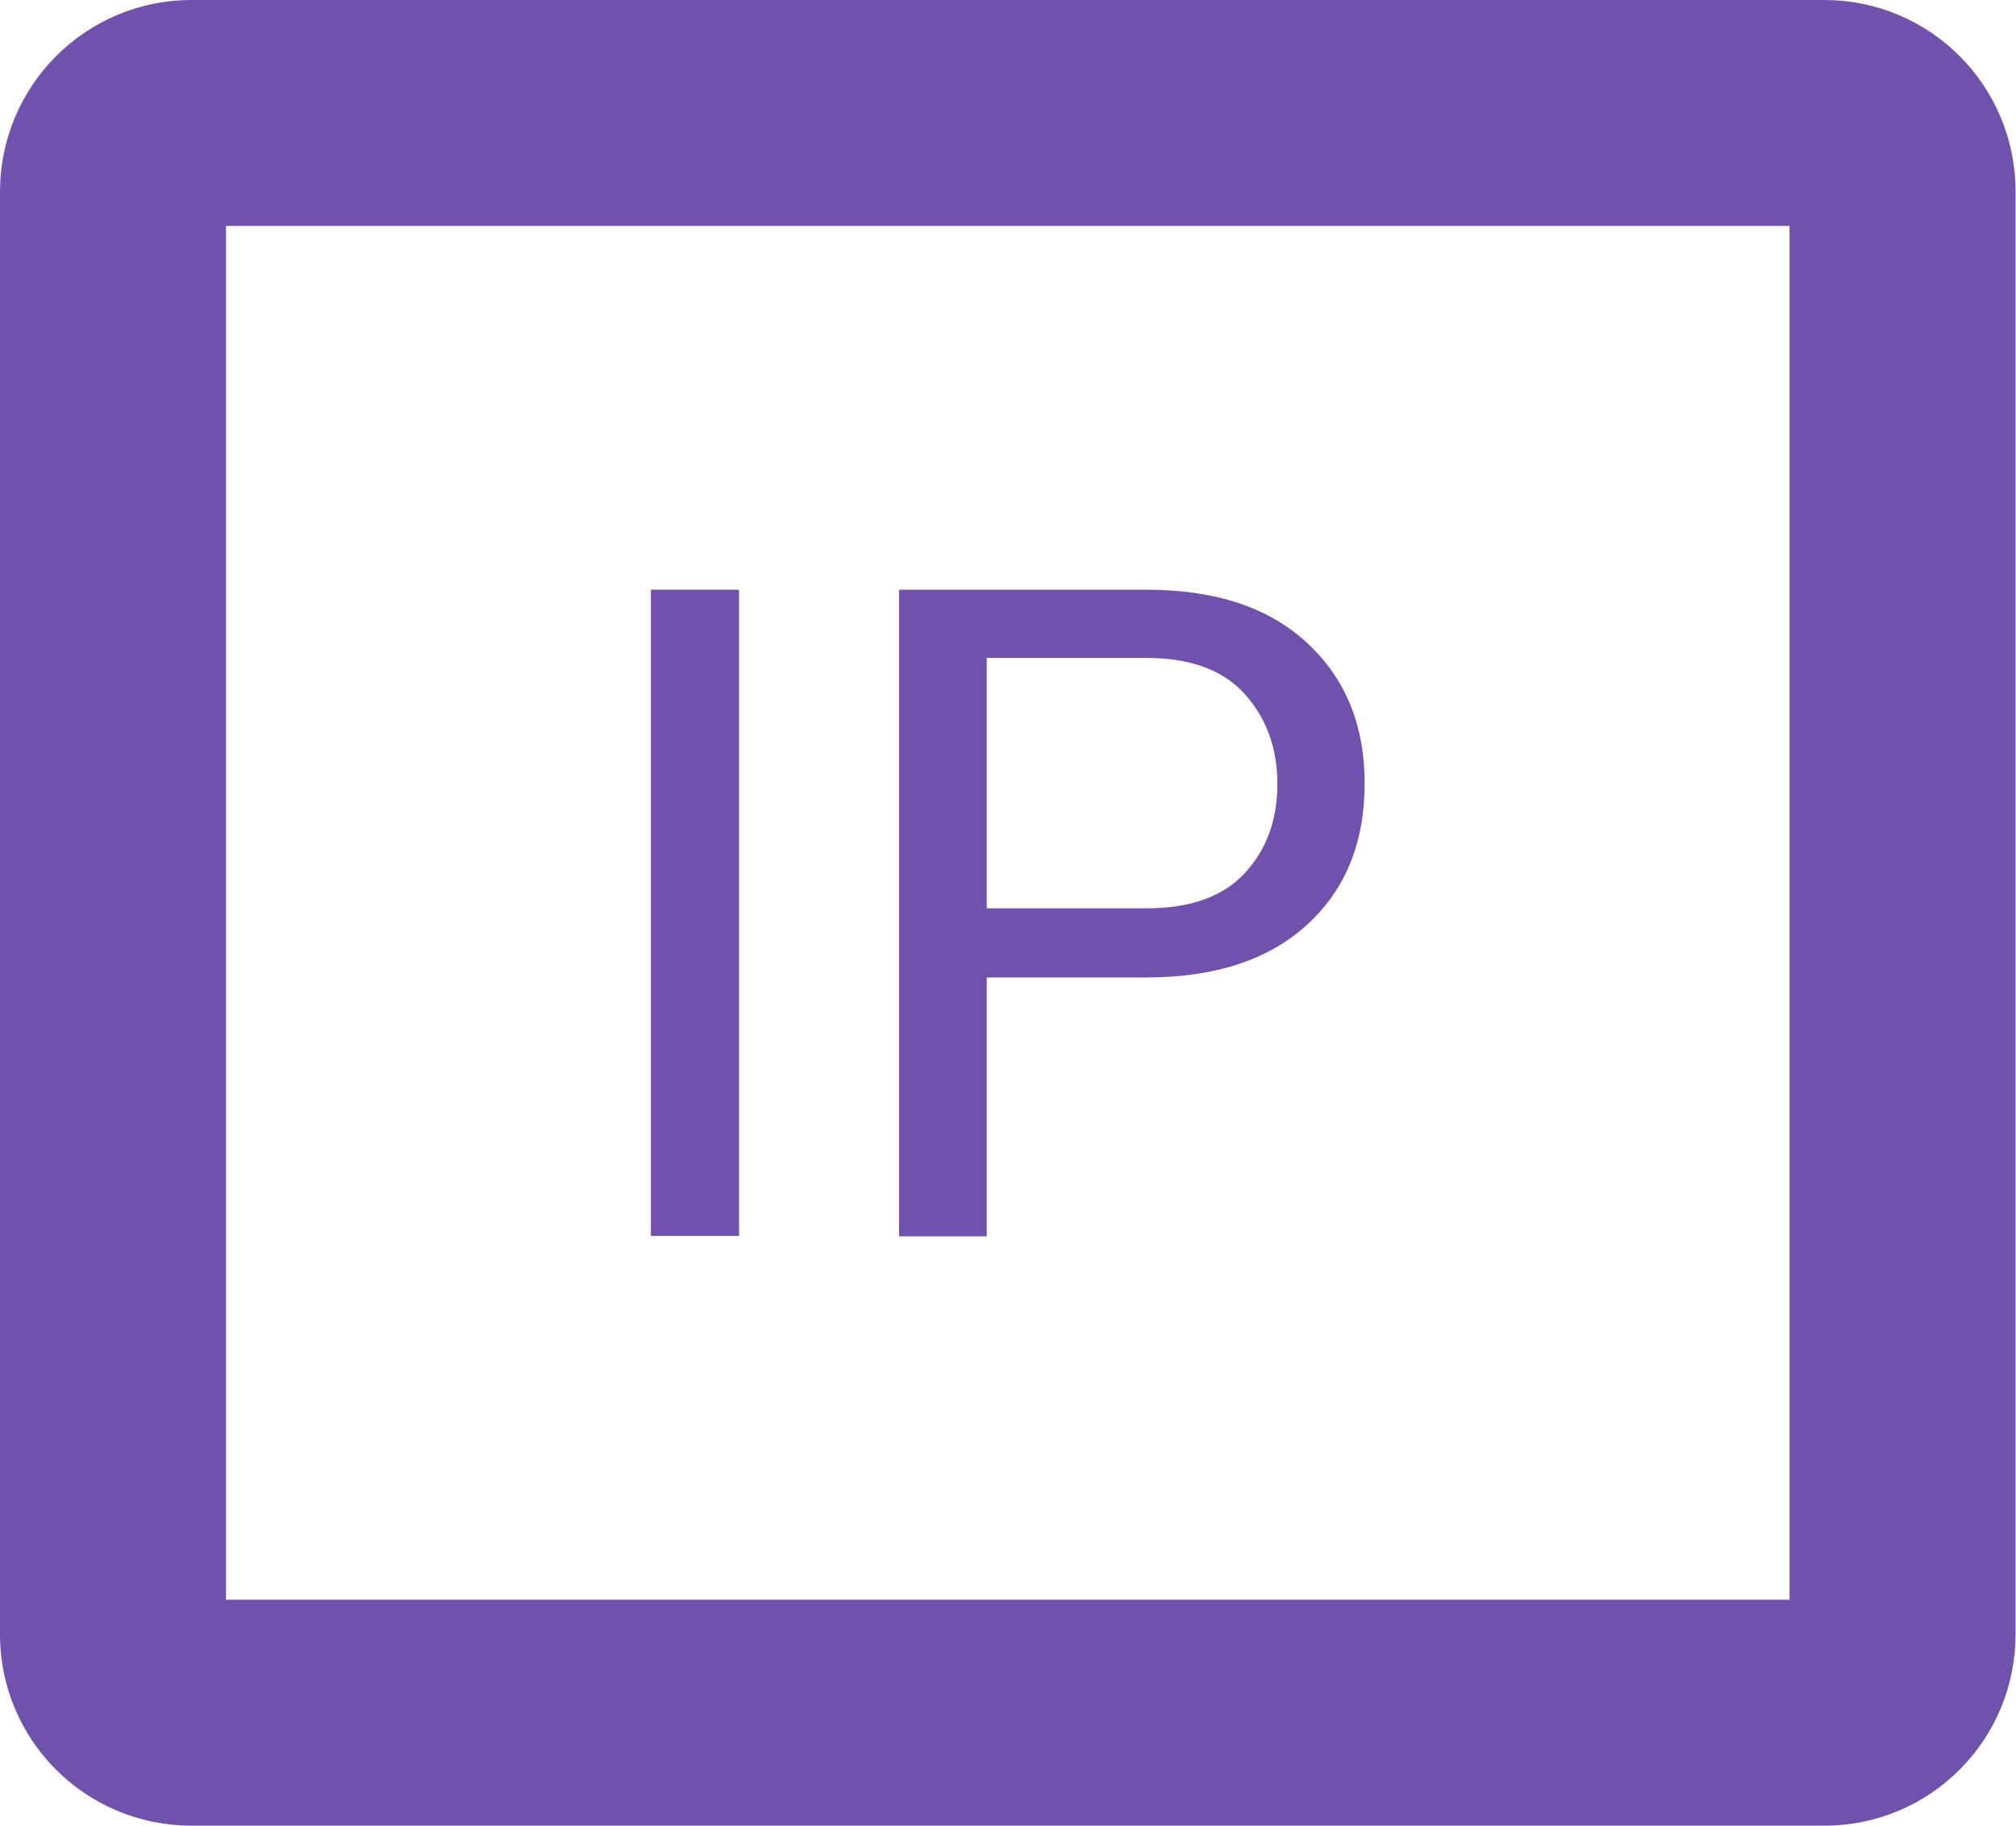 <svg width="446" height="404" viewBox="0 0 446 404" fill="none" xmlns="http://www.w3.org/2000/svg">
<path d="M403.7 379H42.3C32.7 379 25 371.2 25 361.7V42.4C25 32.8 32.8 25 42.3 25H403.6C413.2 25 420.9 32.8 420.9 42.3V361.5C421 371.2 413.2 379 403.7 379Z" stroke="#7051AD" stroke-width="50" stroke-miterlimit="10"/>
<path d="M163.4 273.5H144V130.5H163.5V273.5H163.4Z" fill="#7051AD"/>
<path d="M218.3 216.2V273.6H198.9V130.5H253.6C268.9 130.5 280.7 134.4 289.2 142.3C297.7 150.2 301.9 160.5 301.9 173.4C301.9 186.4 297.7 196.8 289.2 204.6C280.7 212.4 268.8 216.3 253.6 216.3H218.3V216.2ZM218.3 201H253.7C263.4 201 270.6 198.4 275.4 193.2C280.2 188 282.6 181.4 282.6 173.5C282.6 165.6 280.2 159 275.4 153.6C270.6 148.3 263.4 145.6 253.7 145.6H218.3V201V201Z" fill="#7051AD"/>
</svg>
